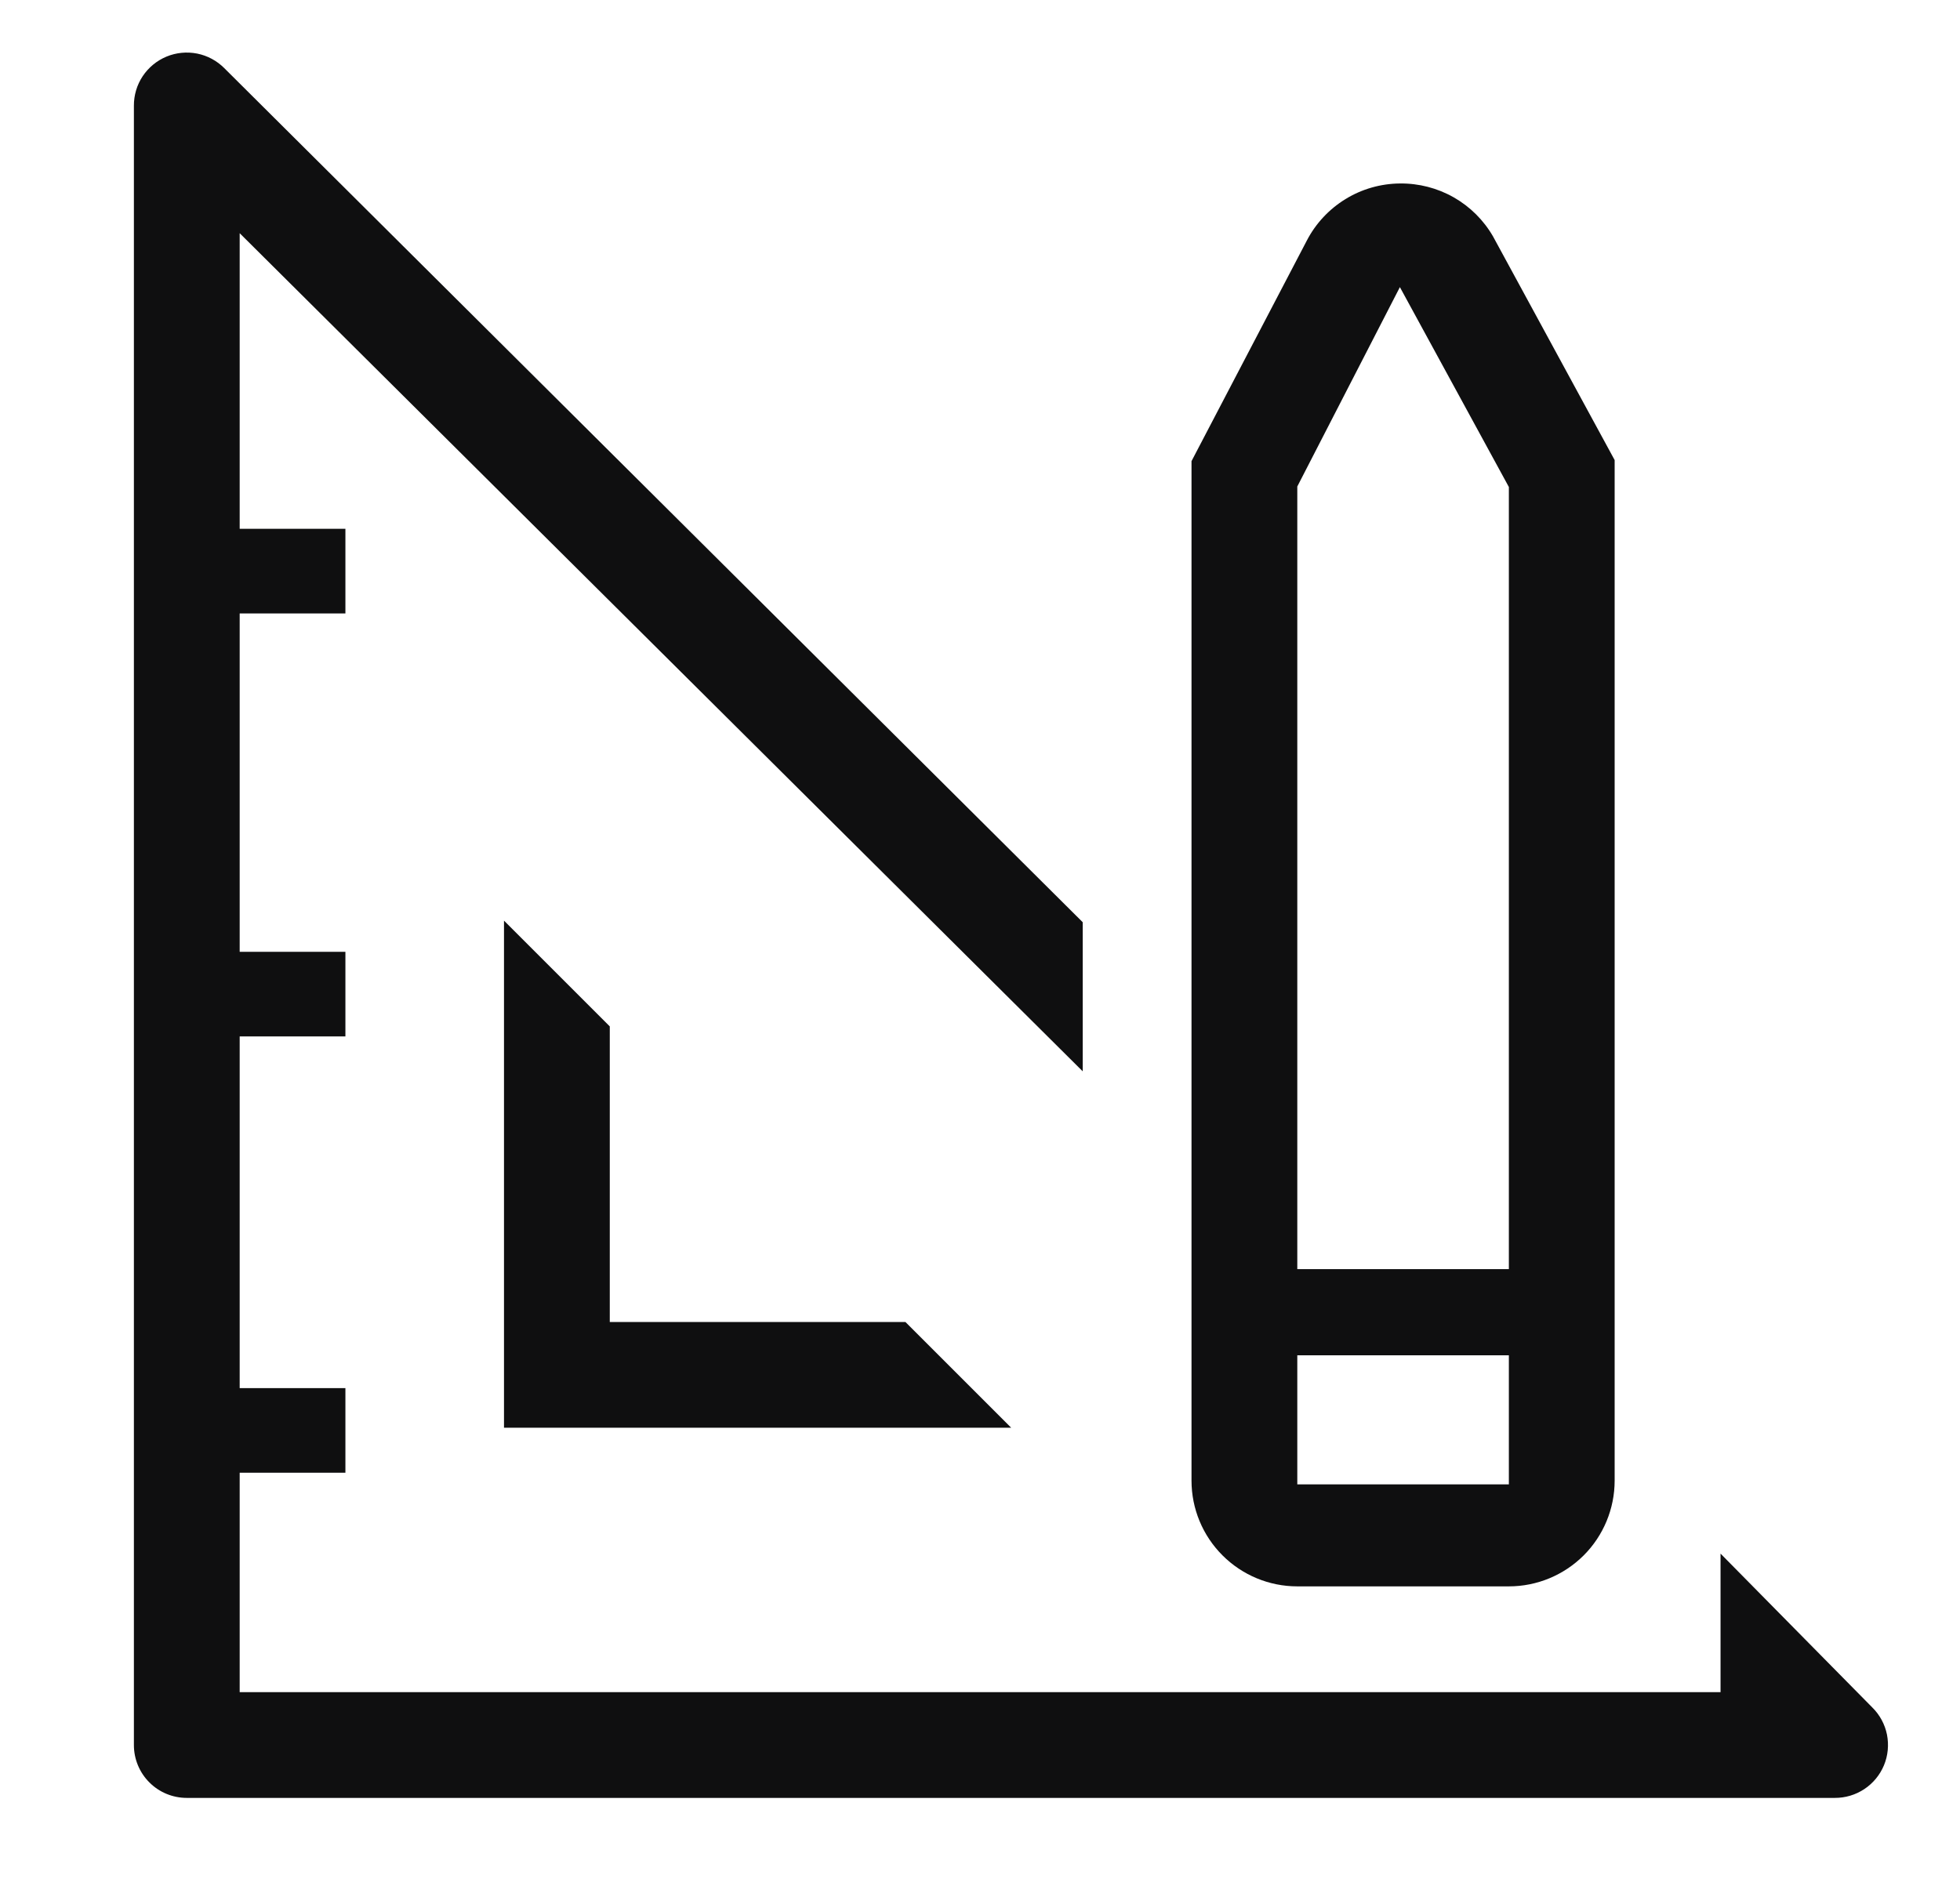 <svg width="35" height="34" viewBox="0 0 35 34" fill="none" xmlns="http://www.w3.org/2000/svg">
<g clip-path="url(#clip0_570_2252)">
<path d="M9 16.443V25.5H18.057L16.168 23.611H10.889V18.332L9 16.443Z" fill="#0F0F10"/>
<path d="M33.434 30.496L30.724 27.748V30.222H4.28V26.303H6.168V24.792H4.28V18.511H6.168V17H4.28V10.956H6.168V9.444H4.28V4.165L19.334 19.134V16.471L4.006 1.218C3.874 1.085 3.705 0.994 3.521 0.957C3.337 0.921 3.146 0.939 2.973 1.011C2.8 1.083 2.652 1.205 2.548 1.361C2.444 1.518 2.39 1.701 2.391 1.889V31.167C2.391 31.417 2.49 31.657 2.667 31.834C2.844 32.012 3.085 32.111 3.335 32.111H32.764C32.952 32.112 33.135 32.057 33.291 31.954C33.448 31.85 33.57 31.702 33.642 31.529C33.714 31.356 33.732 31.165 33.696 30.981C33.659 30.797 33.568 30.628 33.434 30.496Z" fill="#0F0F10"/>
<path d="M23.166 28.333H26.944C27.445 28.333 27.925 28.134 28.28 27.78C28.634 27.426 28.833 26.945 28.833 26.445V8.217L26.661 4.222C26.493 3.931 26.25 3.69 25.958 3.524C25.666 3.358 25.334 3.273 24.998 3.277C24.655 3.28 24.318 3.376 24.026 3.556C23.733 3.736 23.494 3.992 23.336 4.297L21.277 8.236V26.445C21.277 26.945 21.476 27.426 21.831 27.78C22.185 28.134 22.665 28.333 23.166 28.333ZM23.166 8.689L24.998 5.128L26.944 8.698V22.667H23.166V8.689ZM23.166 24.206H26.944V26.511H23.166V24.206Z" fill="#0F0F10"/>
</g>
<defs>
<clipPath id="clip0_570_2252">
<rect width="34" height="34" fill="white" transform="translate(0.5)"/>
</clipPath>
</defs>
</svg>
